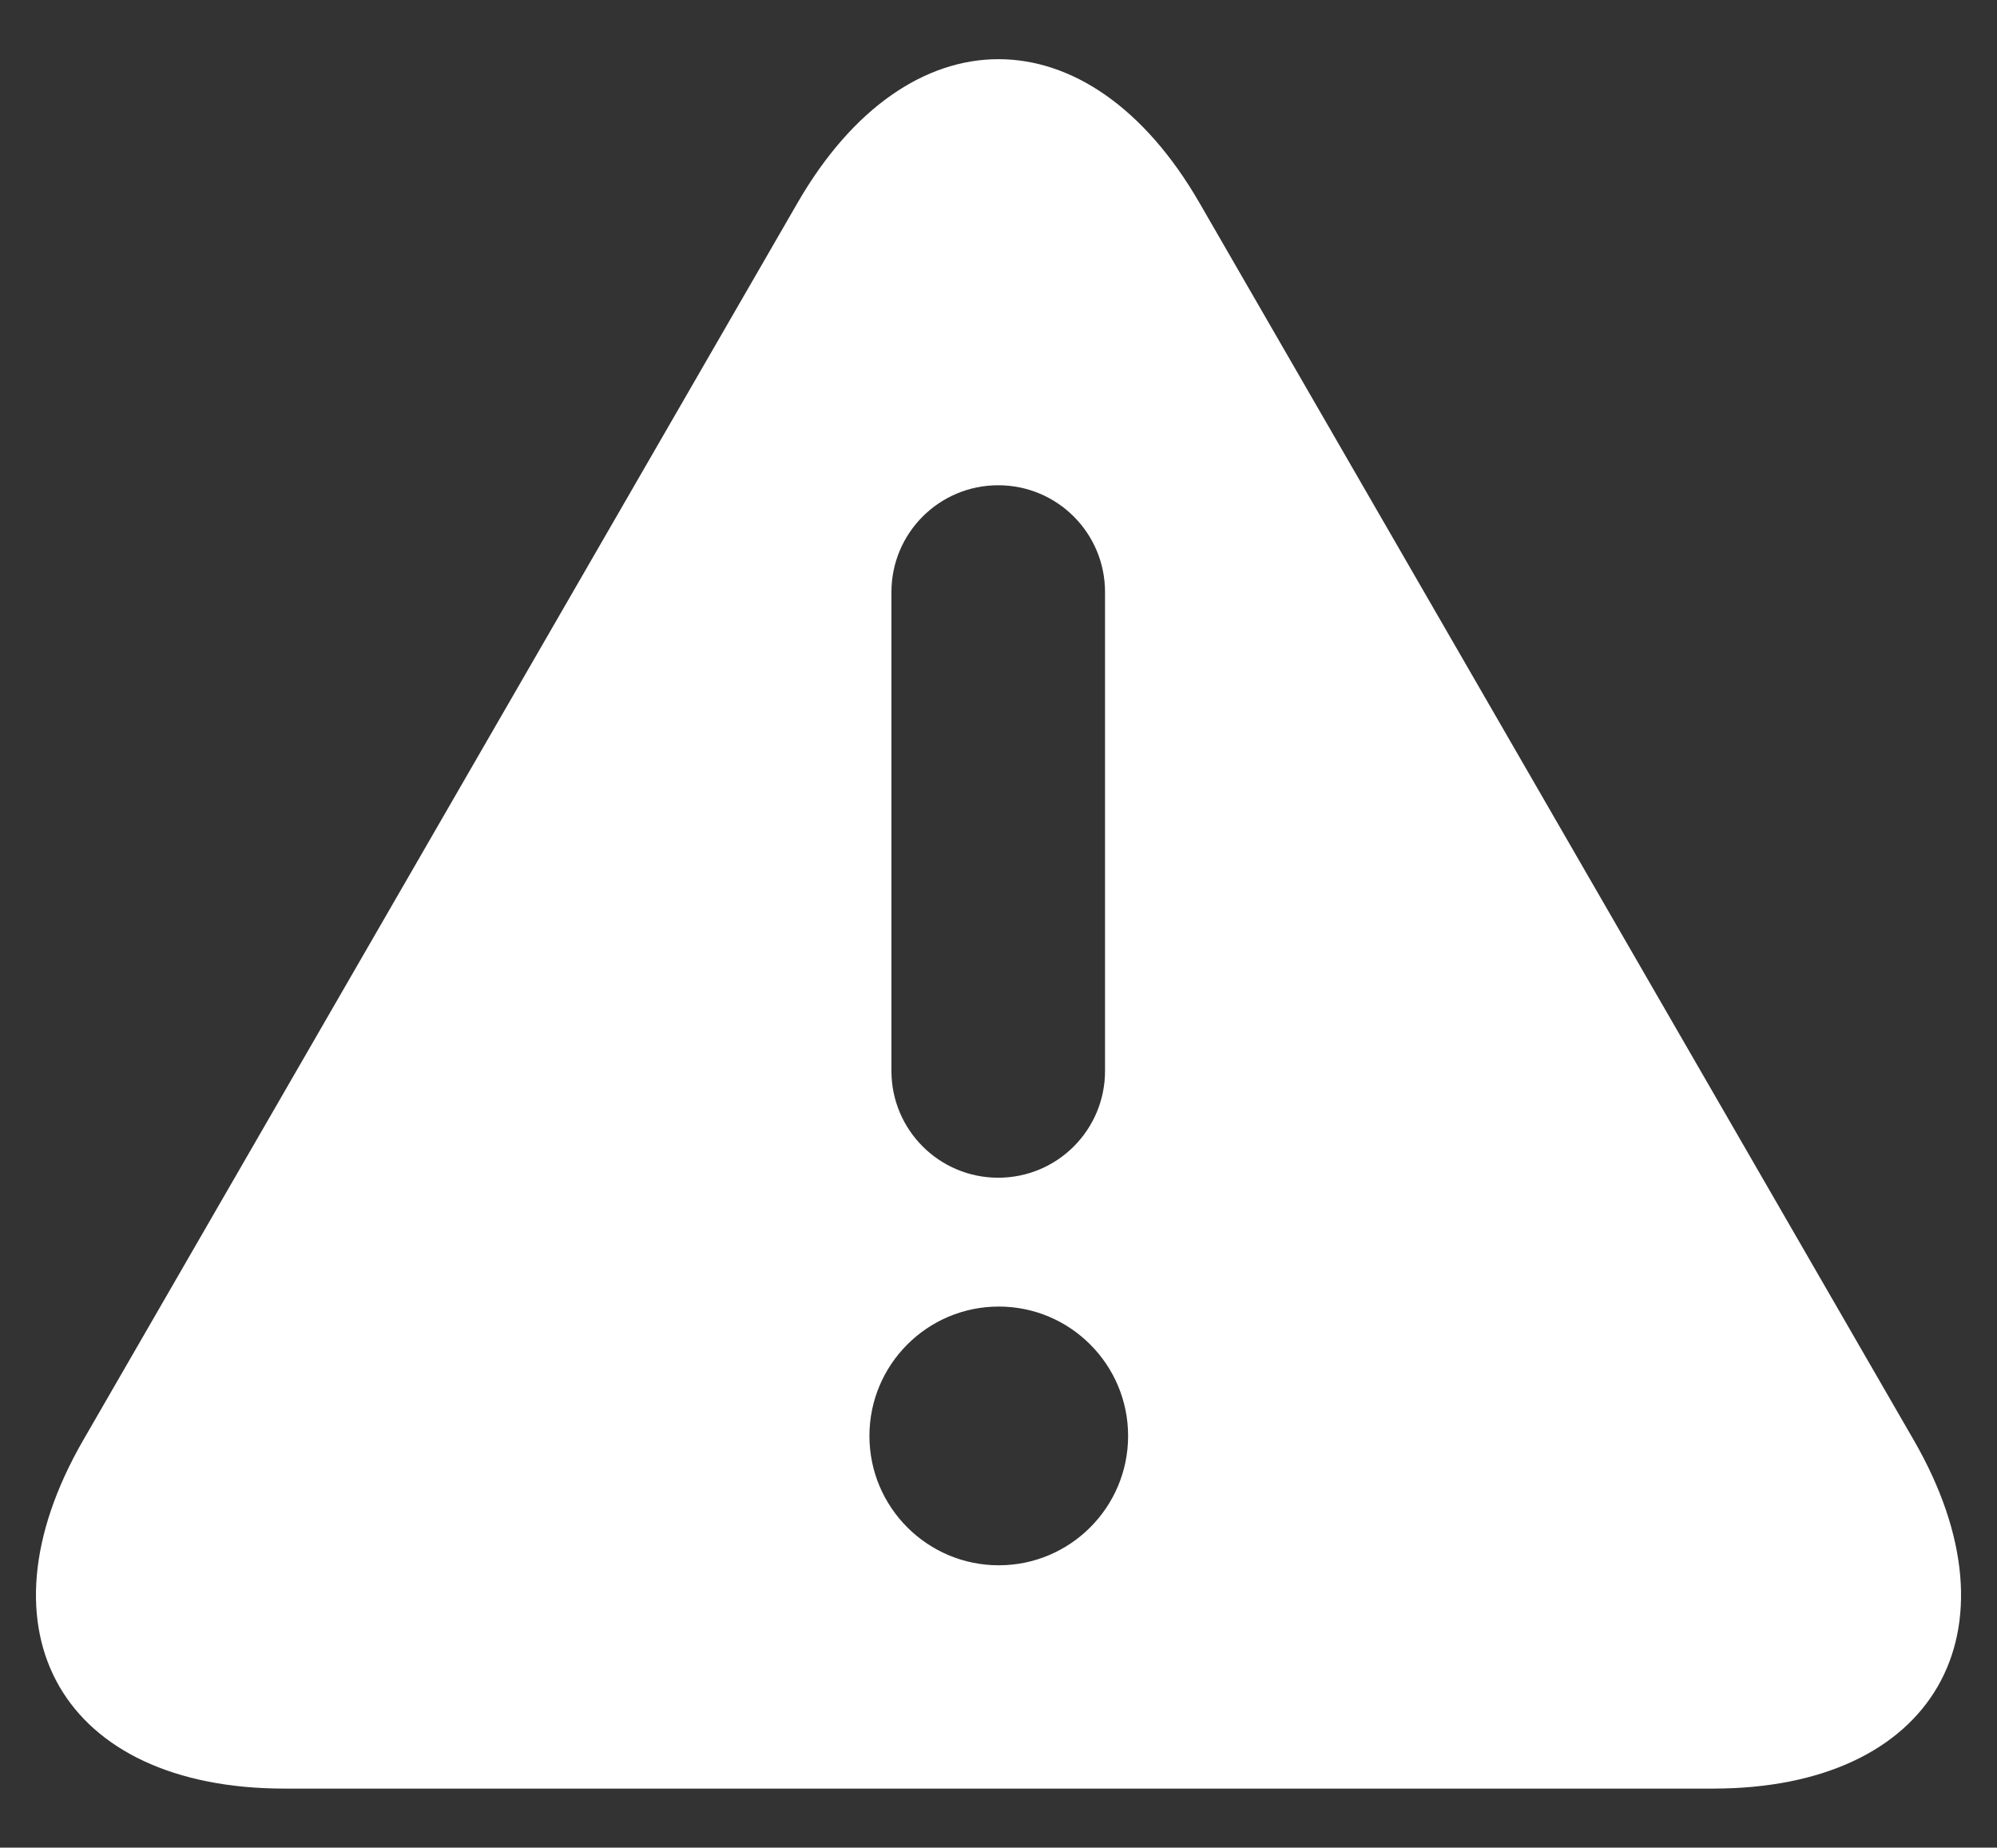 <?xml version="1.0" encoding="UTF-8"?><svg id="Layer_1" xmlns="http://www.w3.org/2000/svg" viewBox="0 0 37.21 34.42"><rect x="0" y="0" width="37.21" height="34.42" fill="#333333" stroke="none"/><defs><style>.cls-1{fill:#fff;}</style></defs><g id="Group_6619"><path id="Path_7752" class="cls-1" d="M18.61,29.16c-1.33,0-2.41-1.08-2.41-2.41,0-1.33,1.08-2.41,2.41-2.41s2.41,1.08,2.41,2.41h0c0,1.33-1.08,2.41-2.41,2.41M16.61,11.03c0-1.1.89-1.99,1.99-1.99s1.99.89,1.99,1.99v8.92c0,1.1-.89,1.99-1.99,1.99s-1.99-.89-1.99-1.99h0v-8.92ZM35.66,26.83L22.35,3.78c-2.06-3.57-5.43-3.57-7.49,0L1.55,26.83c-2.06,3.57-.38,6.49,3.75,6.49h26.62c4.12,0,5.8-2.92,3.74-6.49h0Z"/></g></svg>
